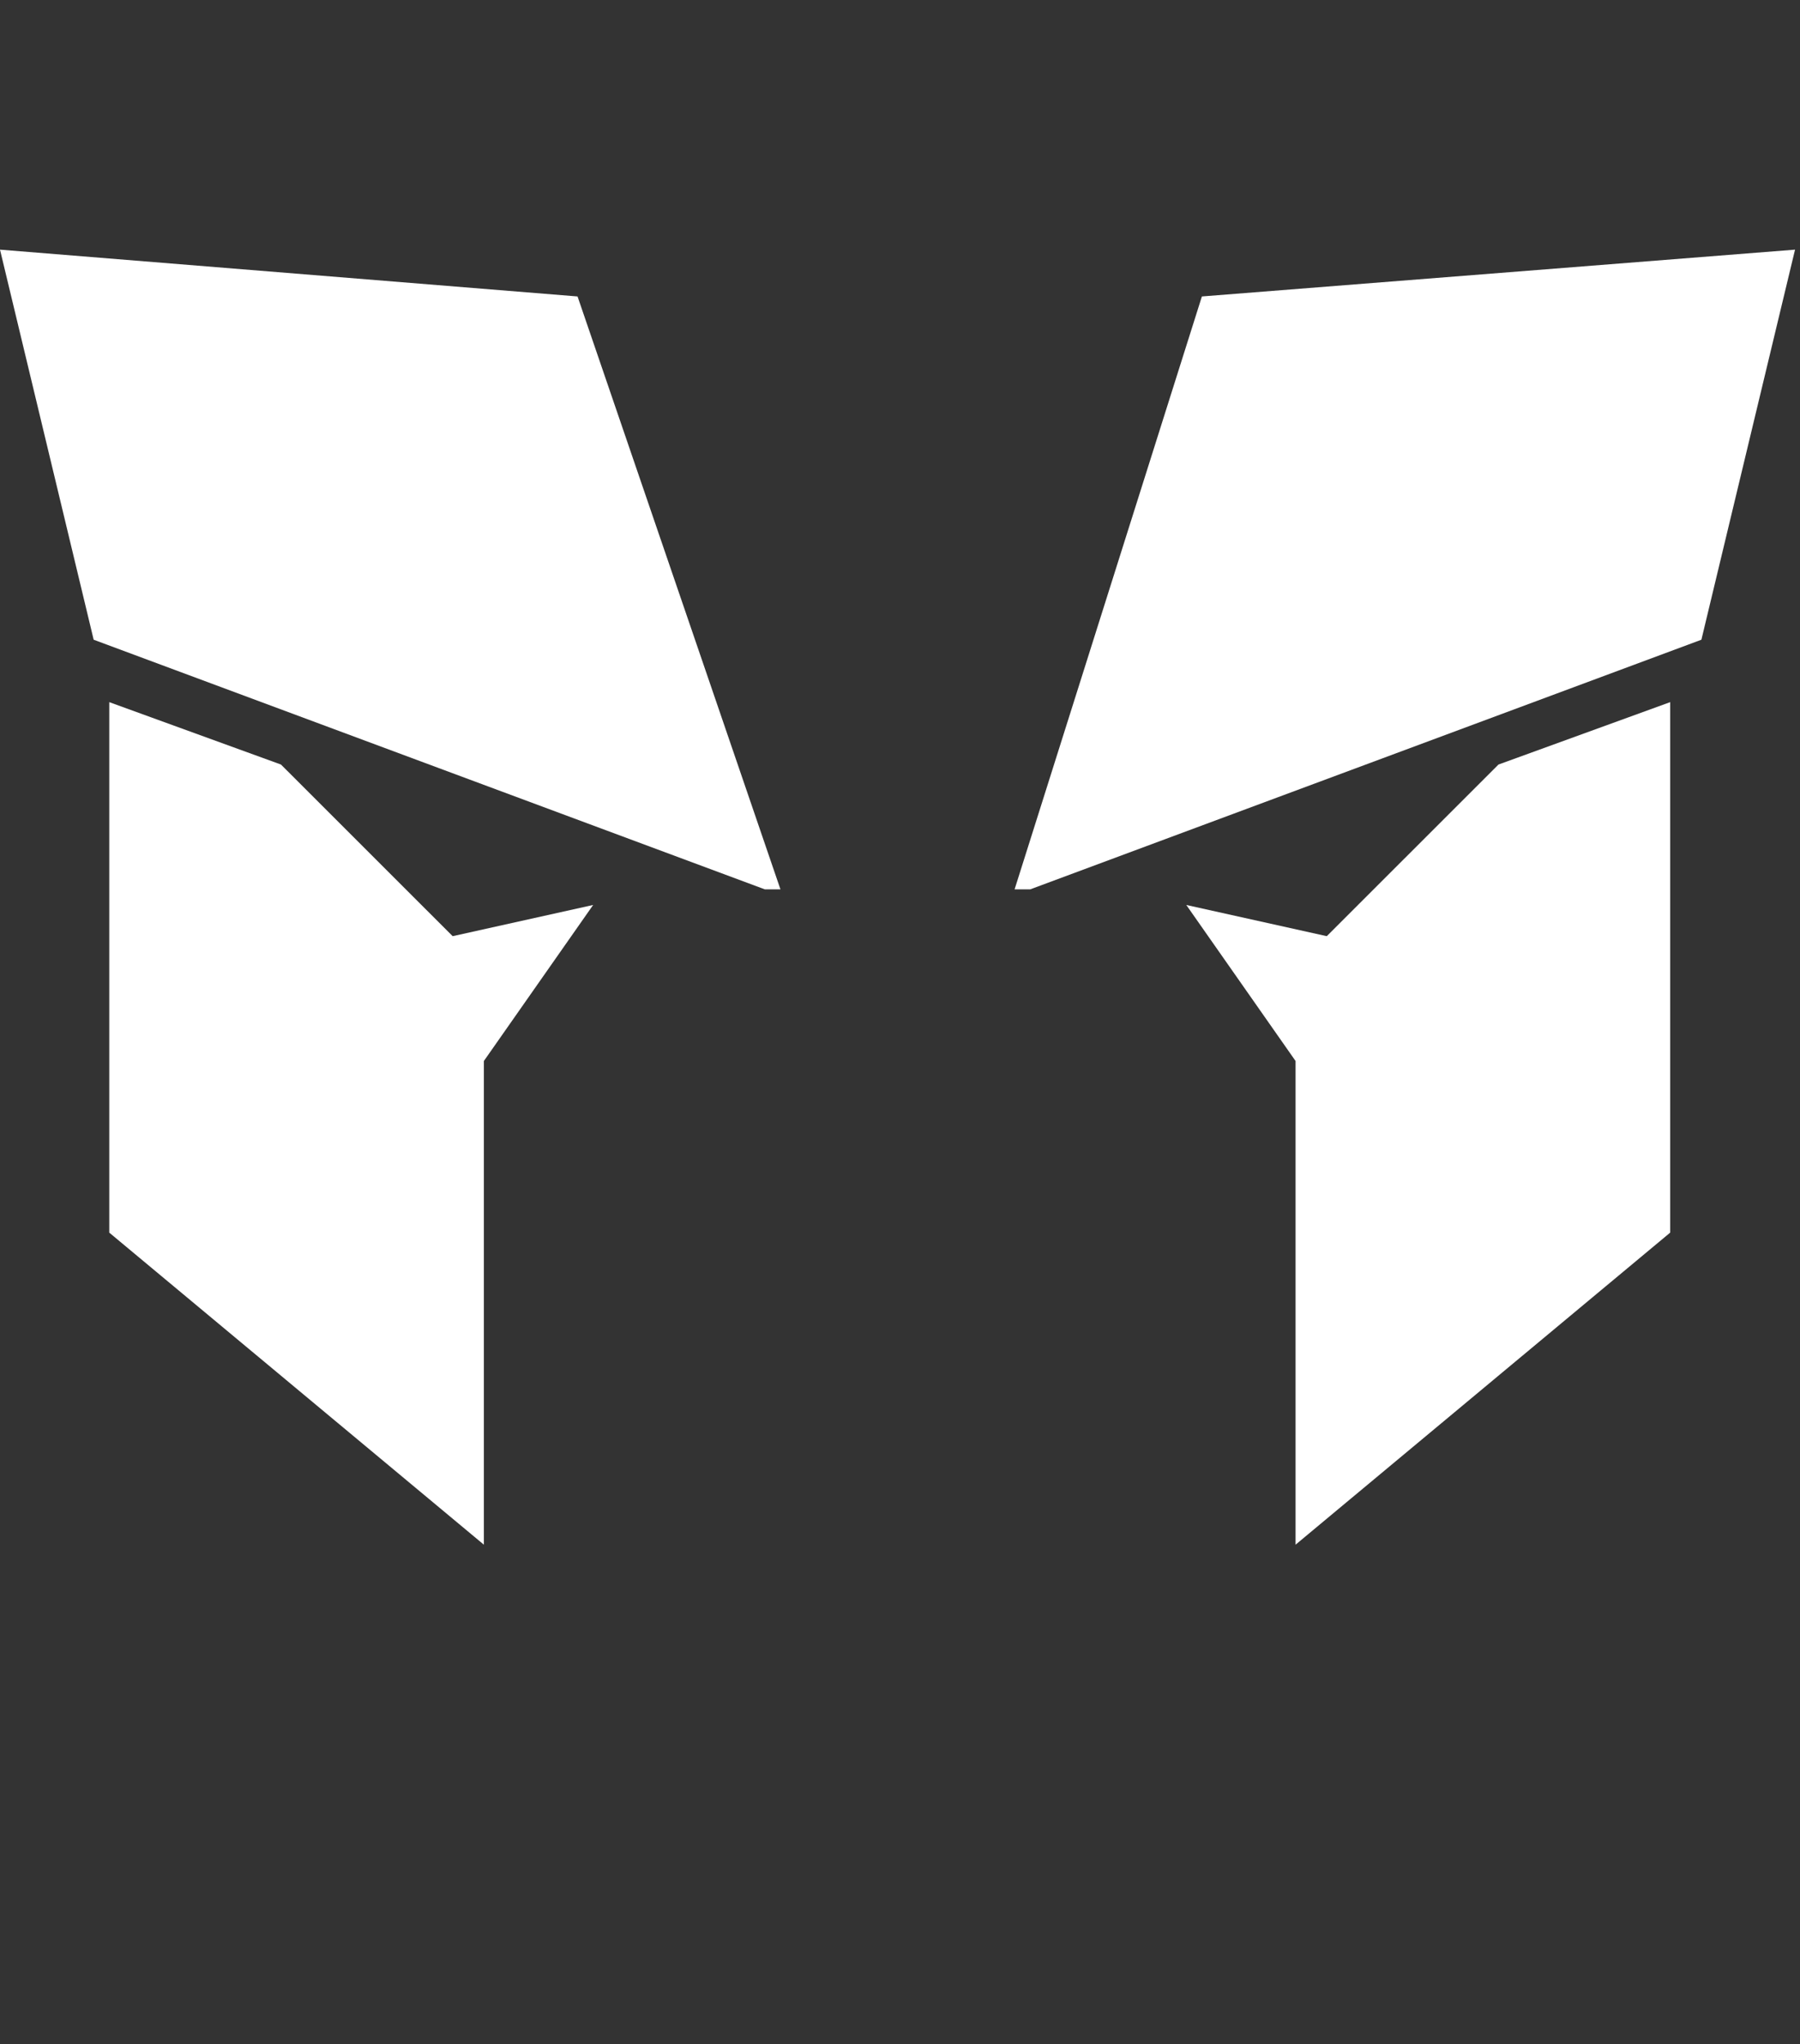 <svg width="118" height="134" viewBox="0 0 118 134" fill="none" xmlns="http://www.w3.org/2000/svg">
<rect x="0" y="0" width="118" height="134" fill="#333333" stroke="none"/>
<path d="M86.977 61.374L77.768 59.328L84.931 69.557V101.267L109.489 80.809V46.031L98.233 50.122L86.977 61.374Z" fill="white"/>
<path d="M29.675 61.374L38.884 59.328L31.721 69.557V101.267L7.163 80.809V46.031L18.419 50.122L29.675 61.374Z" fill="white"/>
<path d="M50.14 58.305L6.14 41.939L0 16.366L37.861 19.435L51.163 58.305H50.14Z" fill="white"/>
<path d="M67.535 58.305L111.536 41.939L117.675 16.366L78.791 19.435L66.512 58.305H67.535Z" fill="white"/>
</svg>
